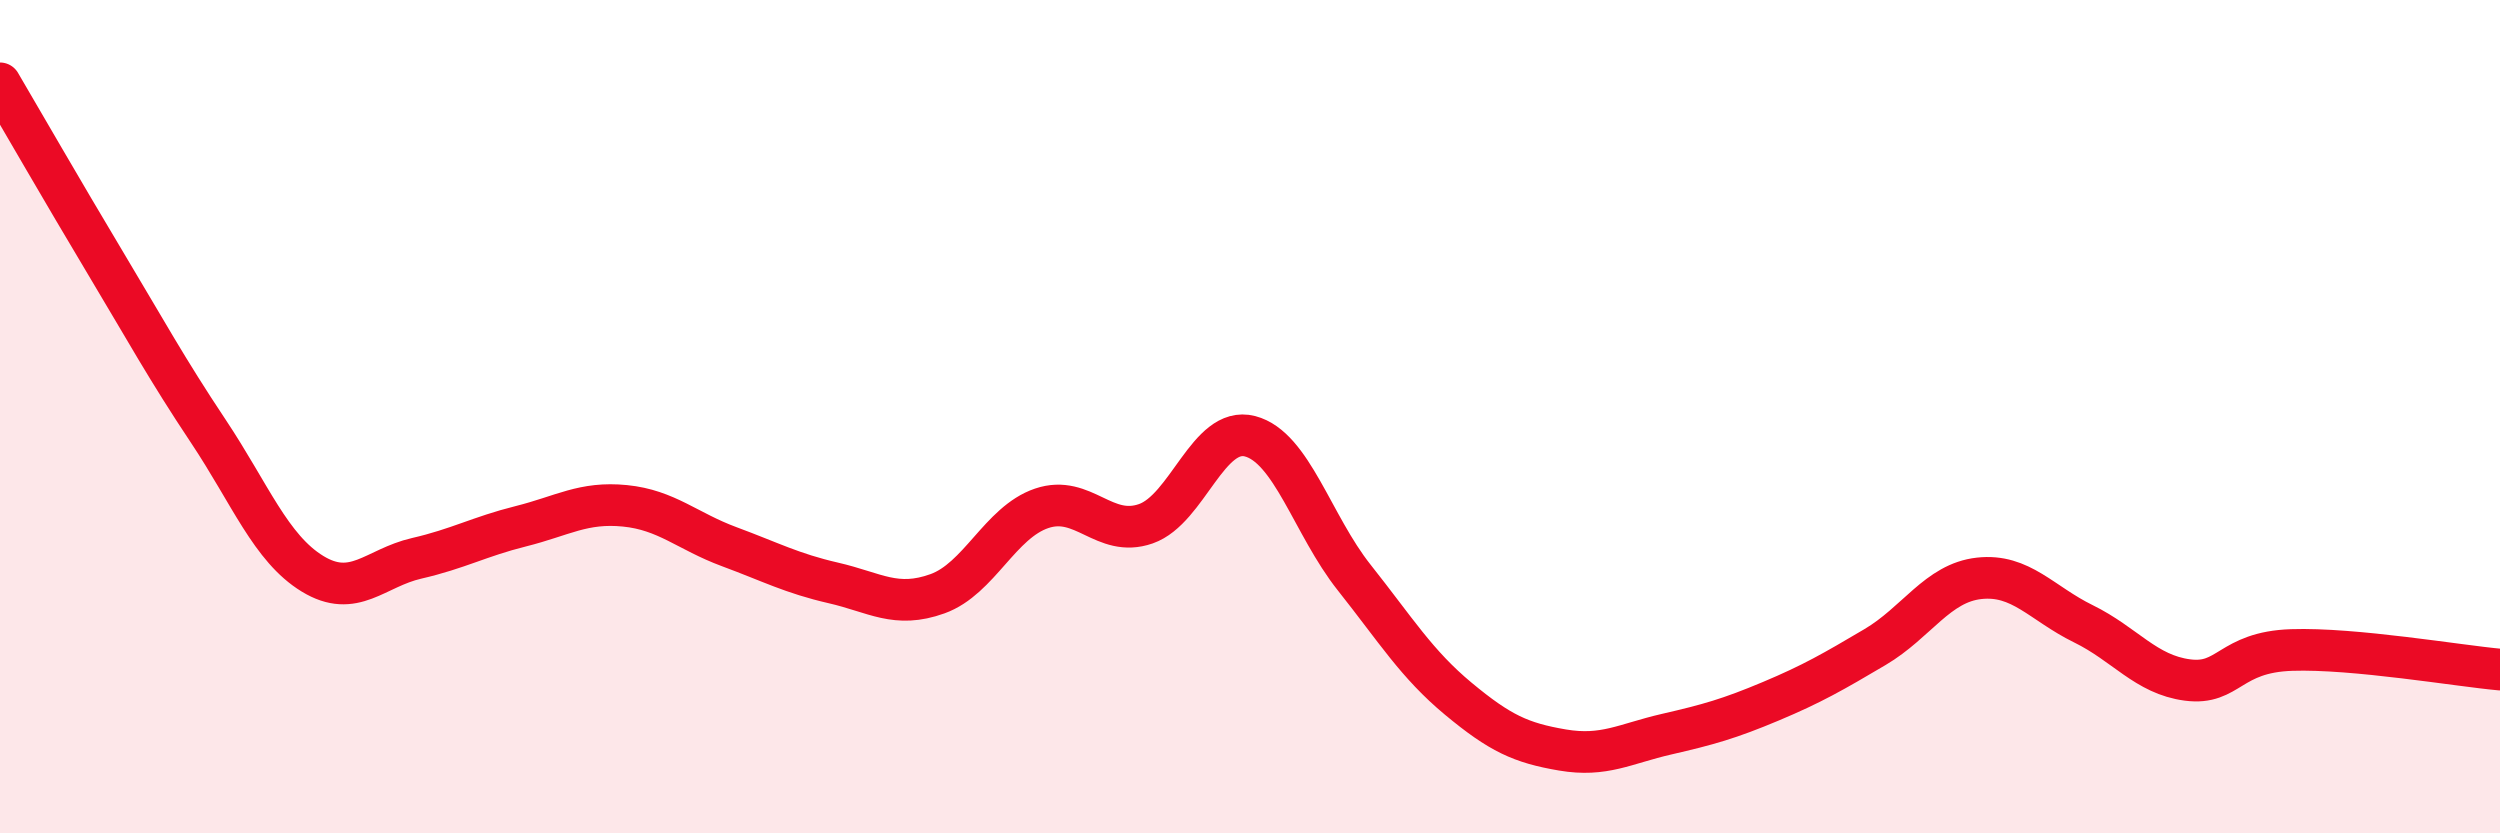 
    <svg width="60" height="20" viewBox="0 0 60 20" xmlns="http://www.w3.org/2000/svg">
      <path
        d="M 0,2 C 0.5,2.85 1.5,4.59 2.5,6.26 C 3.5,7.93 4,8.85 5,10.35 C 6,11.85 6.5,13.16 7.5,13.77 C 8.5,14.38 9,13.63 10,13.4 C 11,13.17 11.5,12.88 12.5,12.63 C 13.5,12.38 14,12.04 15,12.14 C 16,12.24 16.5,12.75 17.5,13.12 C 18.5,13.49 19,13.76 20,13.99 C 21,14.22 21.5,14.61 22.5,14.25 C 23.5,13.89 24,12.54 25,12.2 C 26,11.86 26.5,12.92 27.5,12.57 C 28.5,12.22 29,10.21 30,10.47 C 31,10.73 31.5,12.6 32.5,13.86 C 33.5,15.12 34,15.94 35,16.77 C 36,17.6 36.5,17.83 37.5,18 C 38.5,18.17 39,17.85 40,17.62 C 41,17.39 41.5,17.25 42.5,16.83 C 43.5,16.41 44,16.12 45,15.53 C 46,14.94 46.5,13.99 47.5,13.88 C 48.5,13.77 49,14.48 50,14.97 C 51,15.46 51.5,16.19 52.5,16.32 C 53.5,16.45 53.5,15.65 55,15.6 C 56.5,15.55 59,15.98 60,16.07L60 20L0 20Z"
        fill="#EB0A25"
        opacity="0.1"
        stroke-linecap="round"
        stroke-linejoin="round"
      />
      <path
        d="M 0,2 C 0.5,2.85 1.5,4.59 2.5,6.26 C 3.5,7.93 4,8.85 5,10.35 C 6,11.85 6.5,13.16 7.5,13.77 C 8.5,14.38 9,13.63 10,13.4 C 11,13.17 11.5,12.88 12.5,12.63 C 13.5,12.38 14,12.04 15,12.14 C 16,12.24 16.5,12.75 17.5,13.12 C 18.5,13.49 19,13.76 20,13.99 C 21,14.22 21.5,14.61 22.5,14.25 C 23.5,13.89 24,12.54 25,12.2 C 26,11.86 26.5,12.92 27.5,12.57 C 28.5,12.22 29,10.21 30,10.47 C 31,10.73 31.5,12.6 32.5,13.86 C 33.5,15.12 34,15.94 35,16.77 C 36,17.6 36.5,17.83 37.5,18 C 38.5,18.17 39,17.85 40,17.62 C 41,17.39 41.5,17.25 42.5,16.83 C 43.5,16.41 44,16.12 45,15.53 C 46,14.94 46.5,13.99 47.5,13.88 C 48.5,13.77 49,14.48 50,14.97 C 51,15.46 51.5,16.19 52.5,16.32 C 53.5,16.45 53.5,15.65 55,15.6 C 56.5,15.55 59,15.98 60,16.07"
        stroke="#EB0A25"
        stroke-width="1"
        fill="none"
        stroke-linecap="round"
        stroke-linejoin="round"
      />
    </svg>
  
